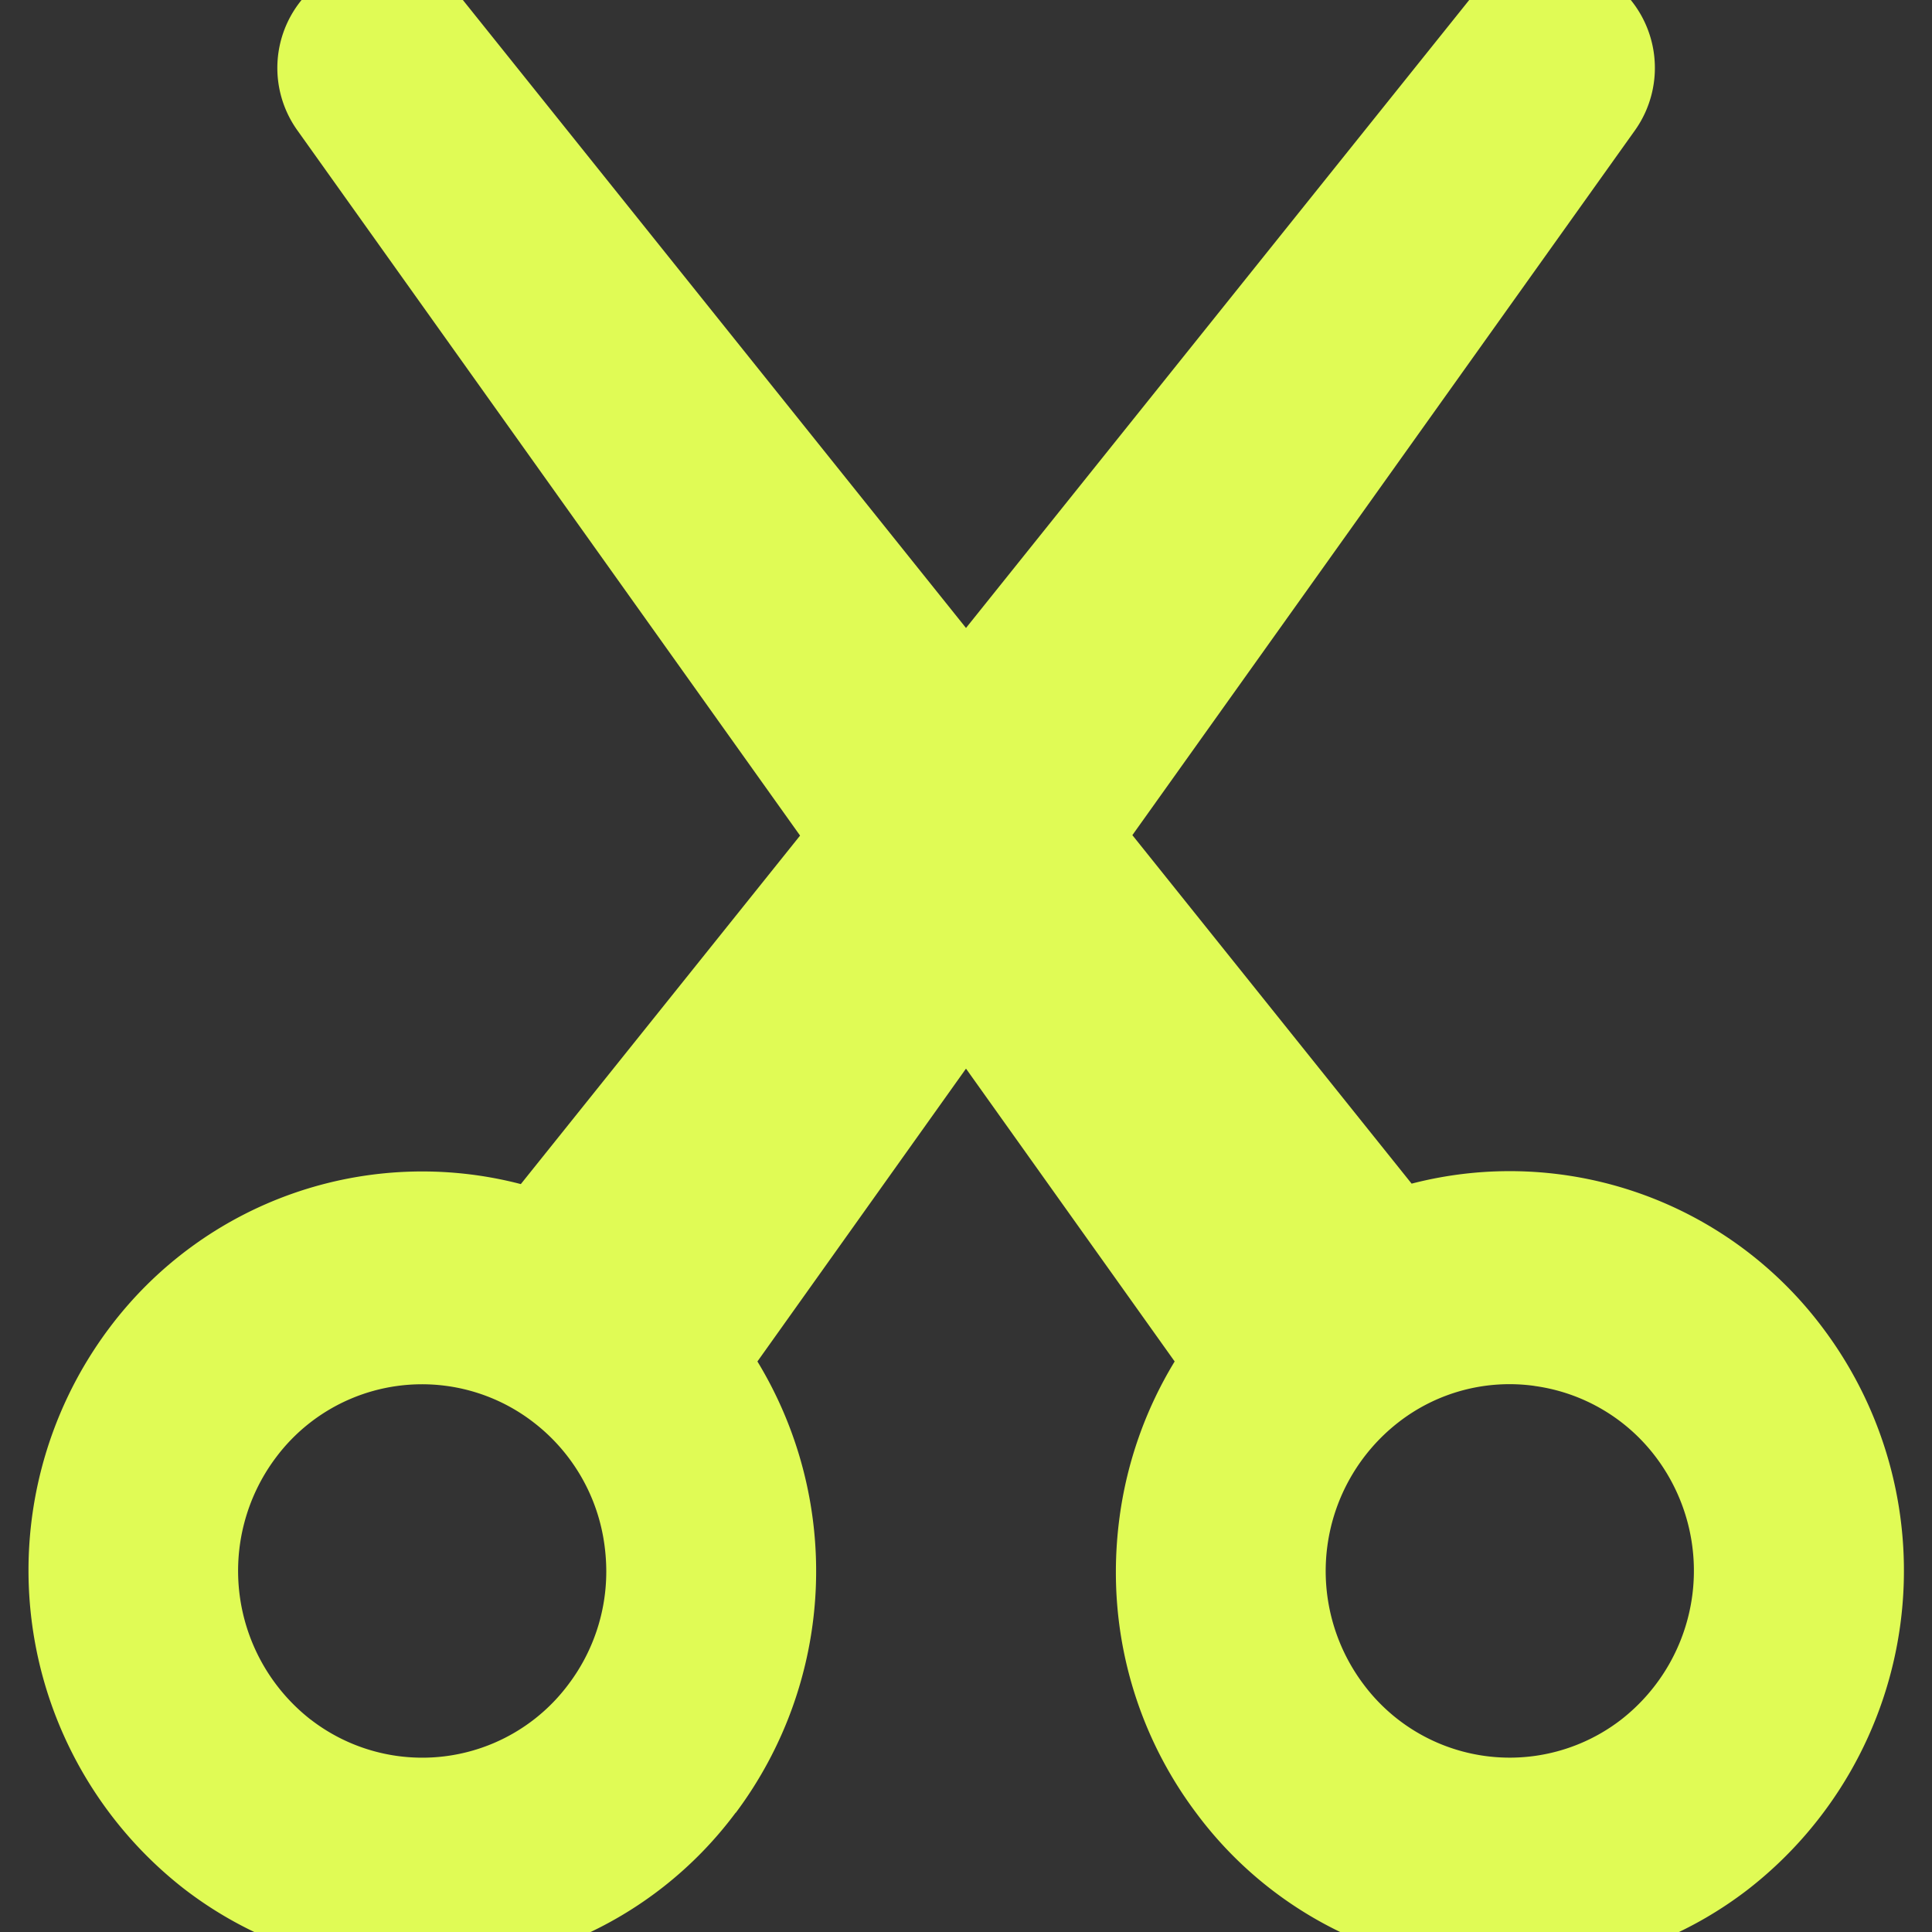 <svg xmlns="http://www.w3.org/2000/svg" width="26" height="26"><rect width="100%" height="100%" fill="#333333" stroke="none"/><defs><clipPath id="a"><path data-name="長方形 7" transform="translate(.4 -.27)" fill="#e0fb55" d="M0 0h26v26H0z"/></clipPath></defs><g data-name="グループ 25"><g data-name="グループ 6" transform="rotate(90 13.065 12.665)" clip-path="url(#a)"><path data-name="パス 7" d="M24.798 15.83a5.431 5.431 0 0 0-6.076-.293l-3.941-2.807 3.941-2.808a5.405 5.405 0 0 0 2.1.742 5.565 5.565 0 0 0 .734.049 5.389 5.389 0 0 0 3.245-1.083 5.252 5.252 0 0 0 1.022-7.429 5.433 5.433 0 0 0-7.542-1.009 5.262 5.262 0 0 0-1.952 5.541l-4.69 3.758-9.487-6.765a1.45 1.45 0 0 0-1.951.254A1.4 1.4 0 0 0 .41 5.966l8.441 6.764L.41 19.493a1.4 1.4 0 0 0-.257 1.919 1.444 1.444 0 0 0 2 .317l9.492-6.766 4.69 3.758a5.262 5.262 0 0 0 1.946 5.545 5.434 5.434 0 0 0 7.534-1.008 5.252 5.252 0 0 0-1.022-7.429M19.052 5.077a2.458 2.458 0 0 1 .968-1.639 2.54 2.54 0 0 1 3.521.474 2.454 2.454 0 0 1-.478 3.471 2.536 2.536 0 0 1-3.521-.471 2.434 2.434 0 0 1-.491-1.833m4.49 16.471a2.54 2.54 0 0 1-3.521.471 2.454 2.454 0 0 1-.478-3.472 2.5 2.5 0 0 1 1.661-.955 2.649 2.649 0 0 1 .344-.023 2.516 2.516 0 0 1 1.516.506 2.454 2.454 0 0 1 .478 3.472" fill="#e0fb55"/></g></g></svg>